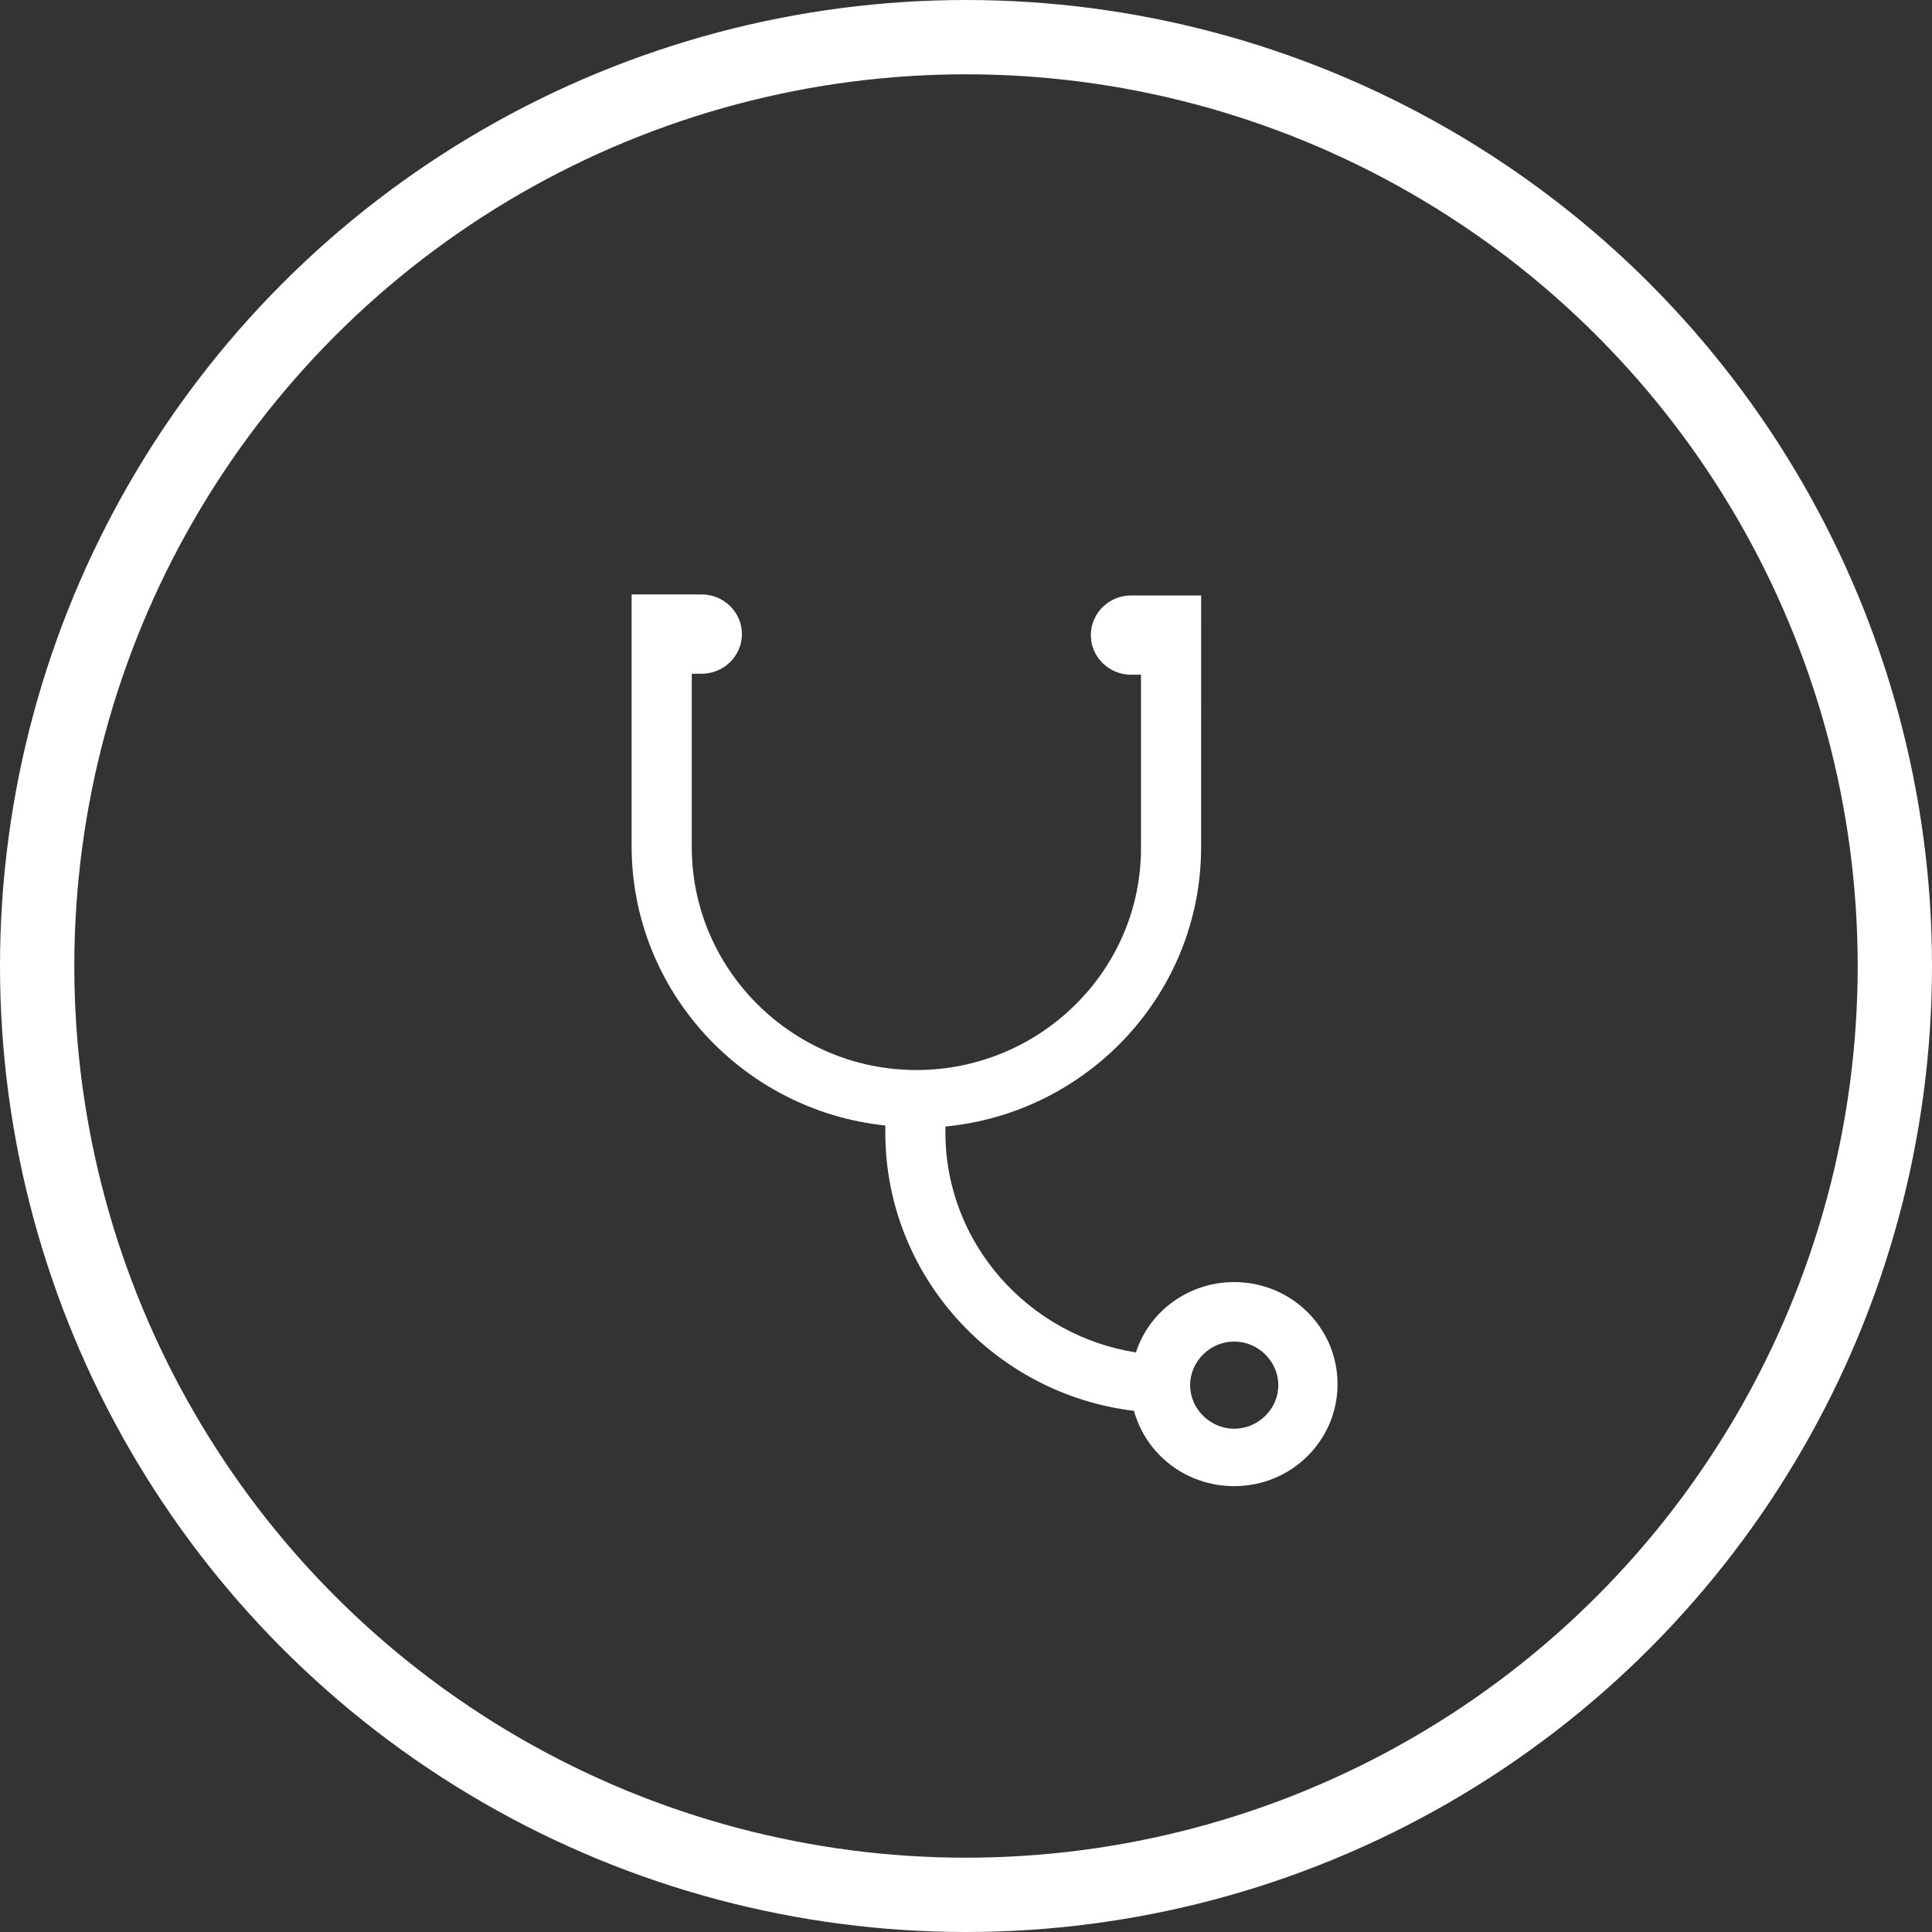<svg xmlns="http://www.w3.org/2000/svg" fill="none" viewBox="0 0 52 52" height="52" width="52">
<rect x="0" y="0" width="52" height="52" fill="#333333" stroke="none"/>
<circle stroke-width="2" stroke="white" r="25" cy="26" cx="26"></circle>
<path fill="white" d="M33.219 34.507C31.977 34.507 30.925 35.307 30.574 36.401C27.686 35.948 25.446 33.468 25.446 30.481V30.321C29.305 29.948 32.328 26.721 32.328 22.801L32.329 16.027H30.44C29.846 16.027 29.36 16.507 29.36 17.094C29.36 17.68 29.846 18.16 30.44 18.16H30.71V22.827C30.71 26.133 27.983 28.8 24.665 28.8C21.344 28.8 18.619 26.107 18.619 22.8V18.133H18.889C19.483 18.133 19.969 17.653 19.969 17.067C19.969 16.48 19.483 16 18.889 16H17V22.773C17 26.667 19.996 29.893 23.828 30.293V30.479C23.828 34.319 26.743 37.519 30.521 37.973C30.845 39.146 31.924 40 33.22 40C34.758 40 36 38.773 36 37.253C35.999 35.733 34.758 34.507 33.219 34.507L33.219 34.507ZM33.219 38.454C32.571 38.454 32.032 37.921 32.032 37.281C32.032 36.642 32.571 36.108 33.219 36.108C33.866 36.108 34.406 36.642 34.406 37.281C34.407 37.921 33.867 38.454 33.219 38.454Z"></path>
</svg>
